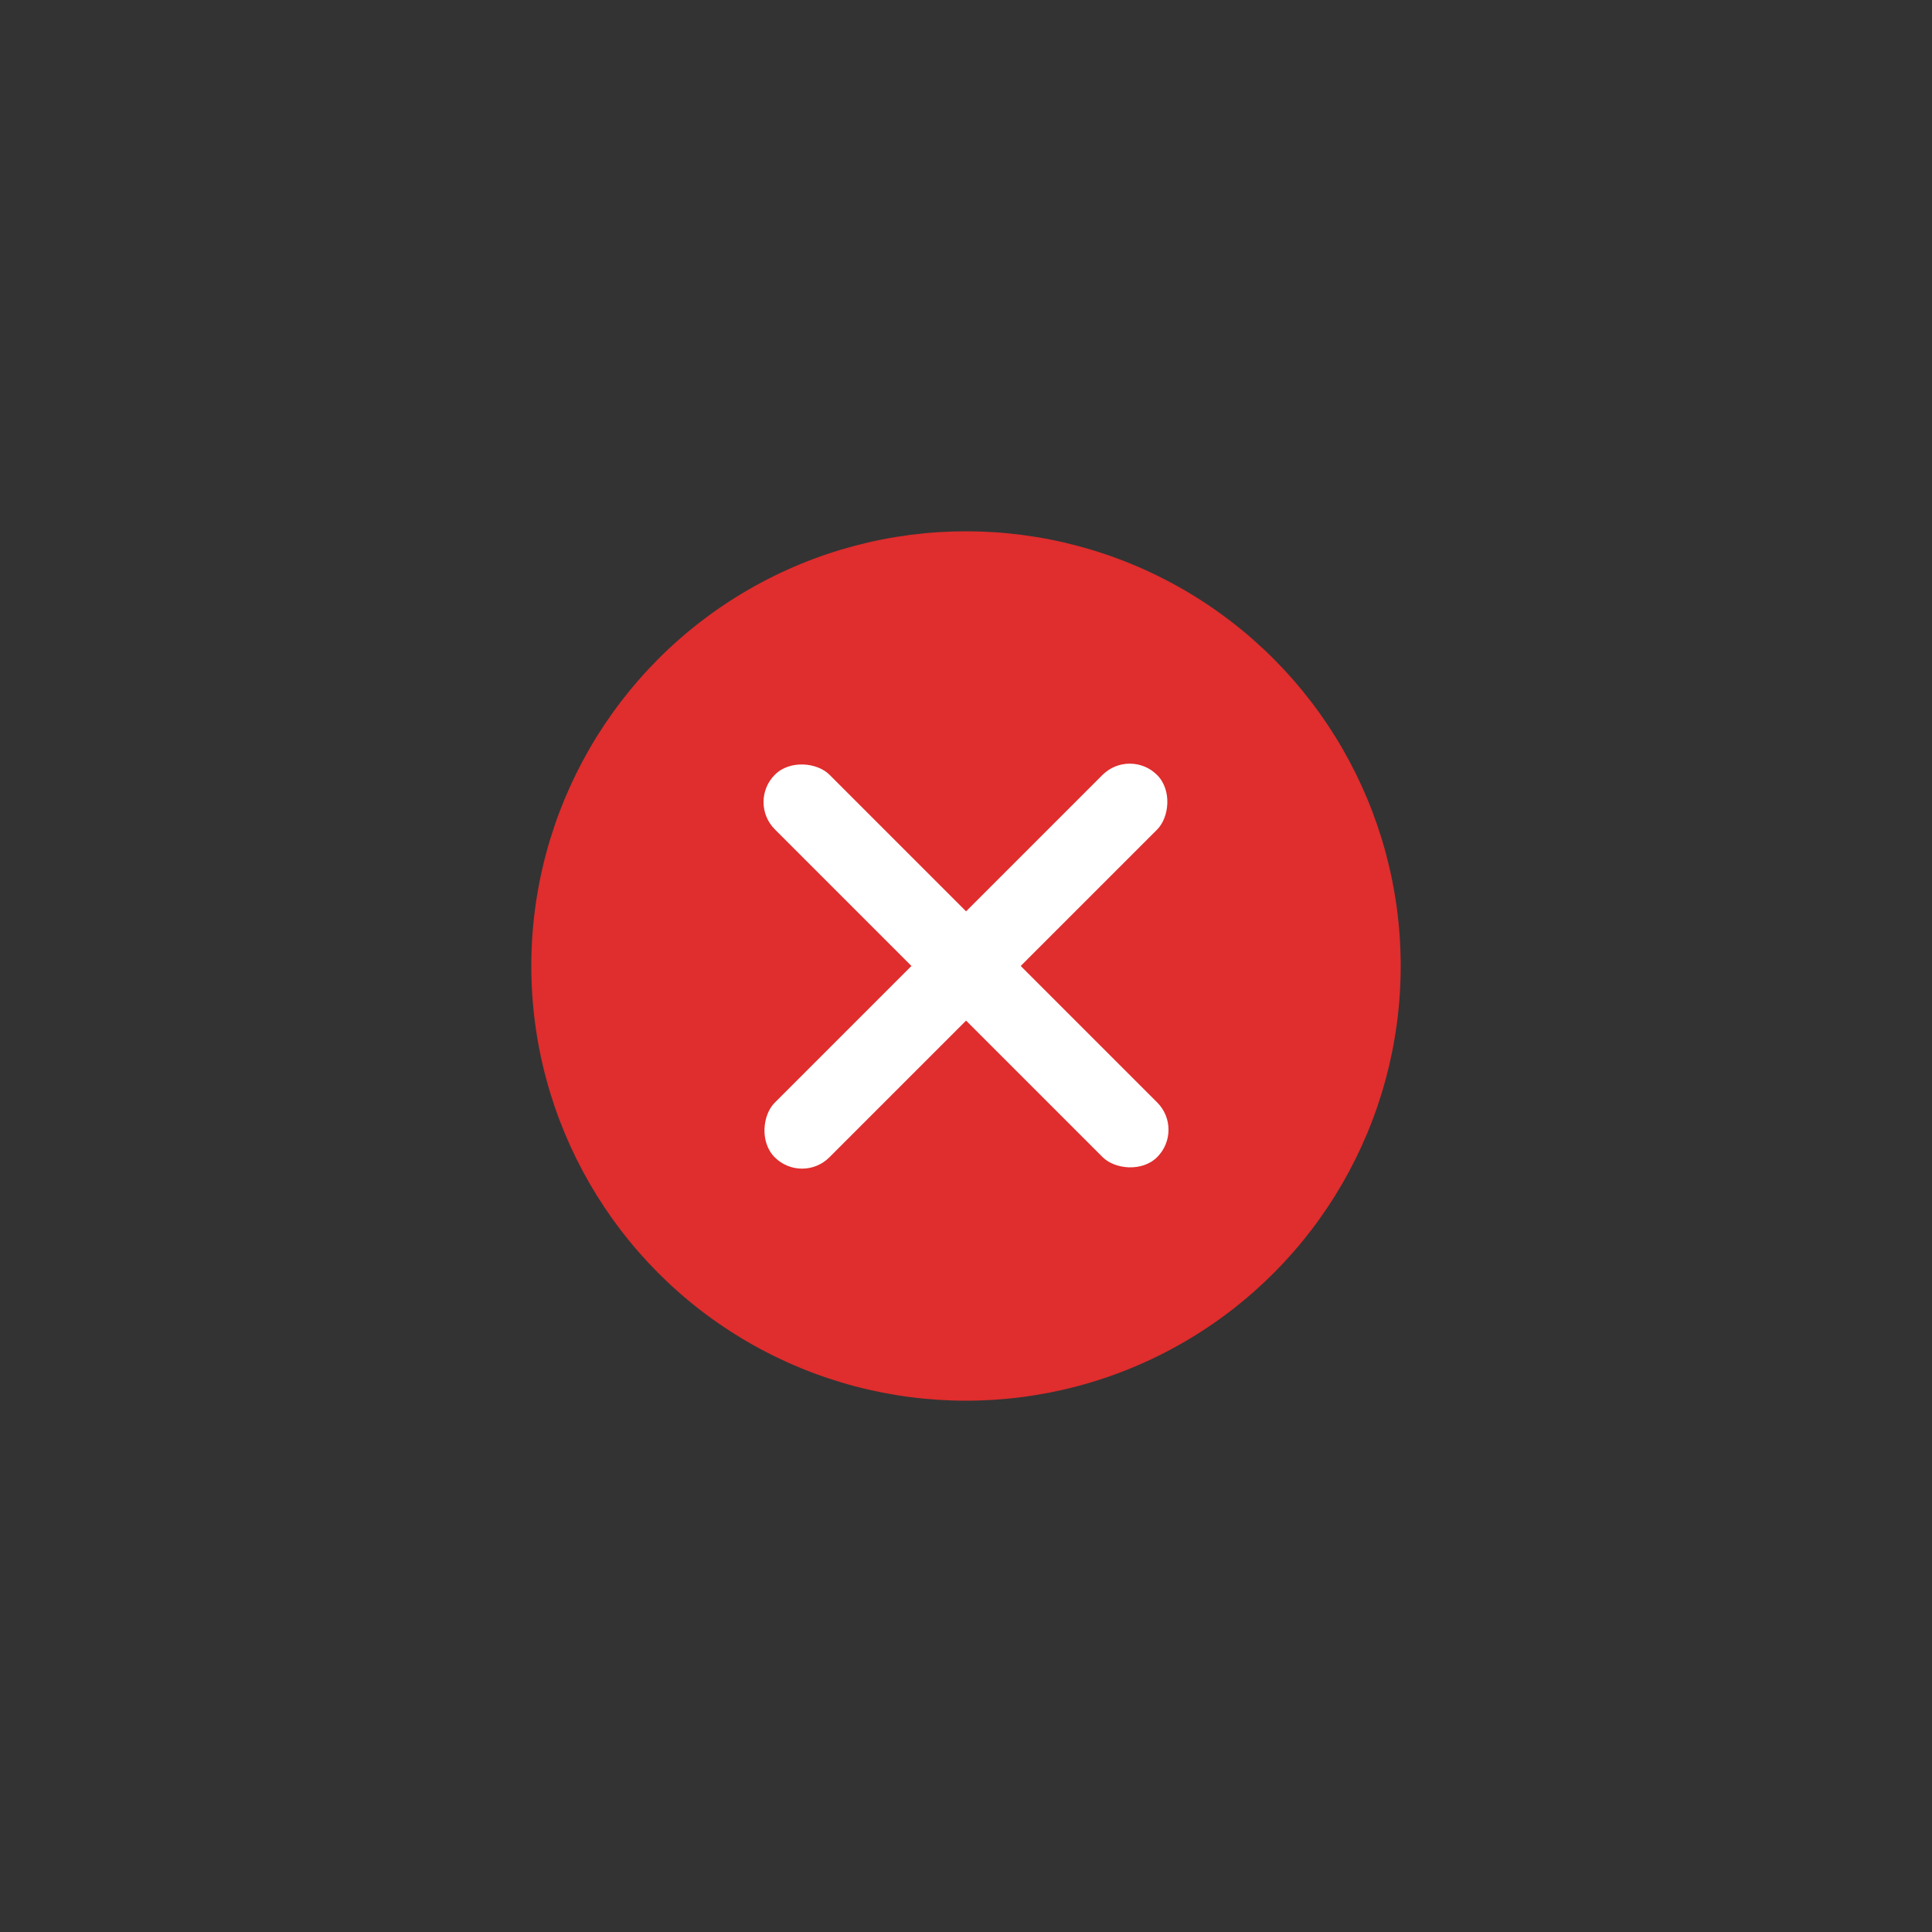 <svg width="16" height="16" fill="none" xmlns="http://www.w3.org/2000/svg"><rect width="100%" height="100%" fill="#333333" stroke="none"/><circle cx="8" cy="8" r="3.6" fill="#E02D2D"/><rect x="6.191" y="6.643" width=".64" height="4.478" rx=".32" transform="rotate(-45 6.19 6.643)" fill="#fff"/><rect x="6.643" y="9.809" width=".64" height="4.478" rx=".32" transform="rotate(-135 6.643 9.81)" fill="#fff"/></svg>